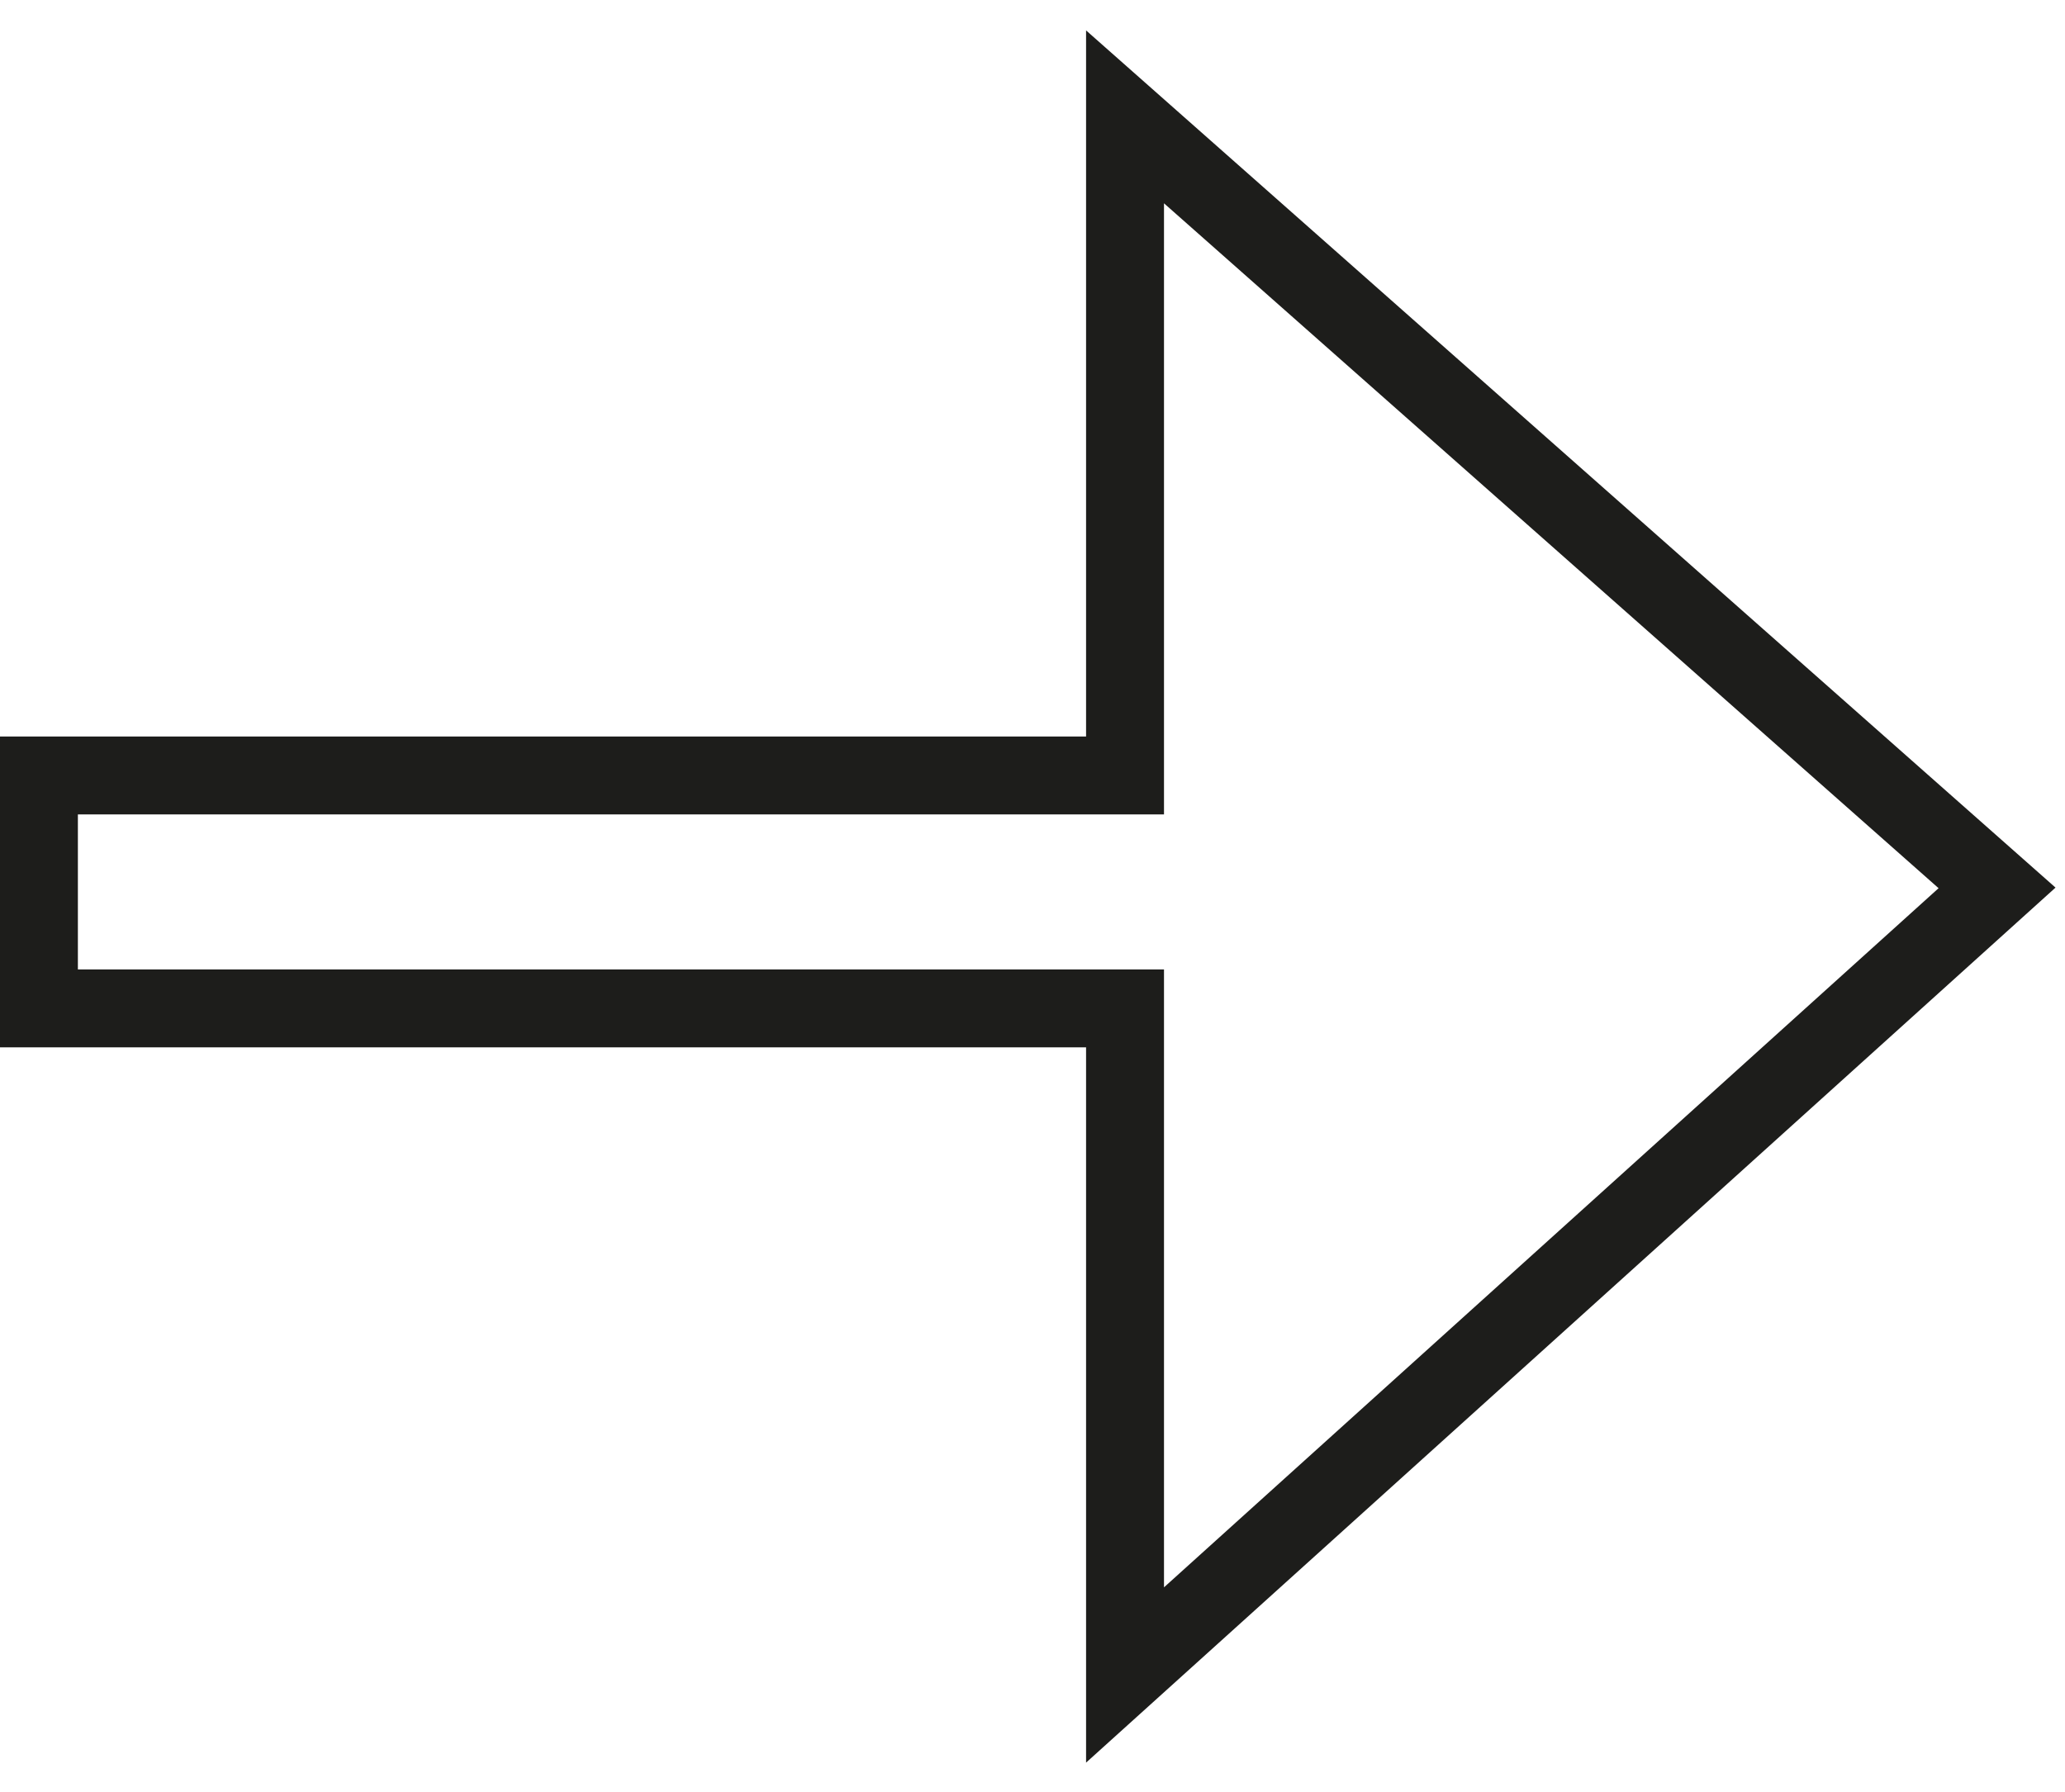 <svg width="53" height="46" viewBox="0 0 53 46" fill="none" xmlns="http://www.w3.org/2000/svg">
    <path d="M0.999 19.907V25.887H28.875V43L51.256 22.794L28.875 3V19.907H0.999Z" stroke="#1D1D1B"
          stroke-width="2"/>
</svg>
